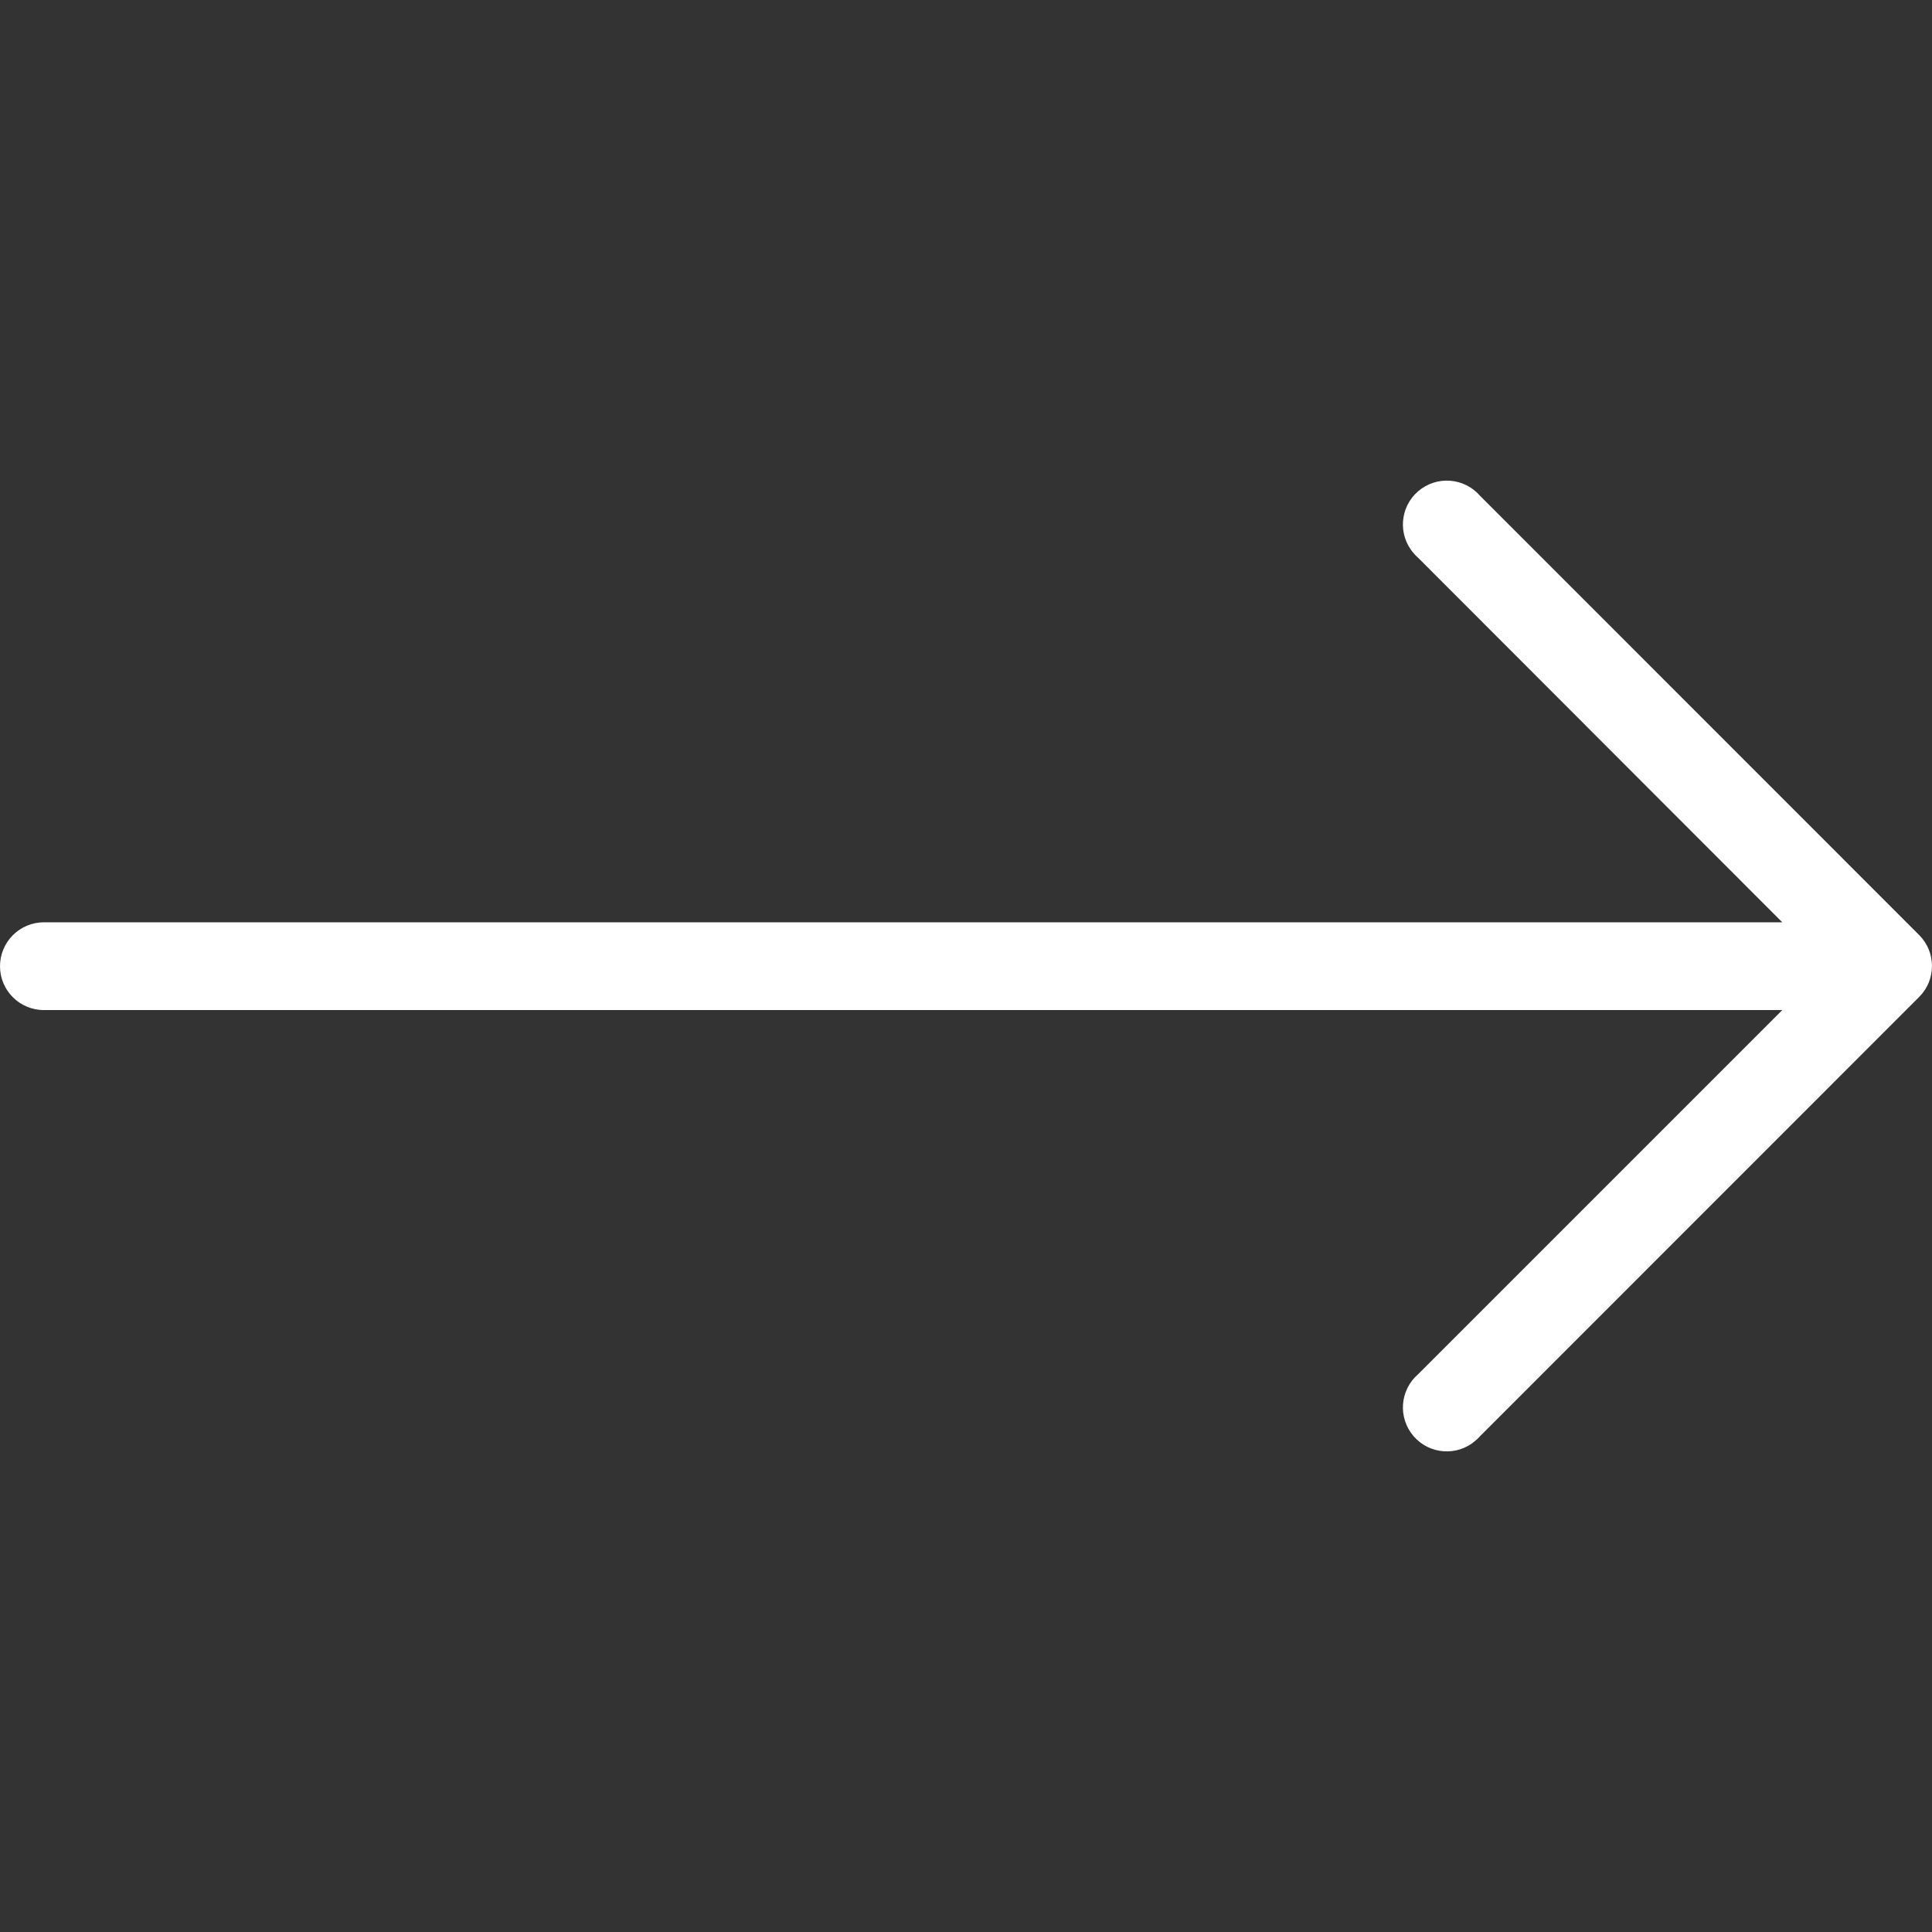 <svg width="16" height="16" viewBox="0 0 16 16" fill="none" xmlns="http://www.w3.org/2000/svg">
<rect x="0" y="0" width="16" height="16" fill="#333333" stroke="none"/>
<g clip-path="url(#clip0_1606_65127)">
<path d="M15.894 7.744L12.258 4.107C12.127 3.955 11.898 3.937 11.745 4.068C11.593 4.198 11.575 4.428 11.706 4.58C11.718 4.595 11.731 4.608 11.745 4.62L14.76 7.638H0.364C0.163 7.638 0 7.801 0 8.002C0 8.203 0.163 8.365 0.364 8.365H14.76L11.745 11.38C11.593 11.511 11.575 11.74 11.706 11.893C11.836 12.045 12.066 12.063 12.218 11.932C12.232 11.92 12.246 11.907 12.258 11.893L15.894 8.256C16.035 8.115 16.035 7.885 15.894 7.744Z" fill="white"/>
</g>
<defs>
<clipPath id="clip0_1606_65127">
<rect width="16" height="16" fill="white"/>
</clipPath>
</defs>
</svg>
